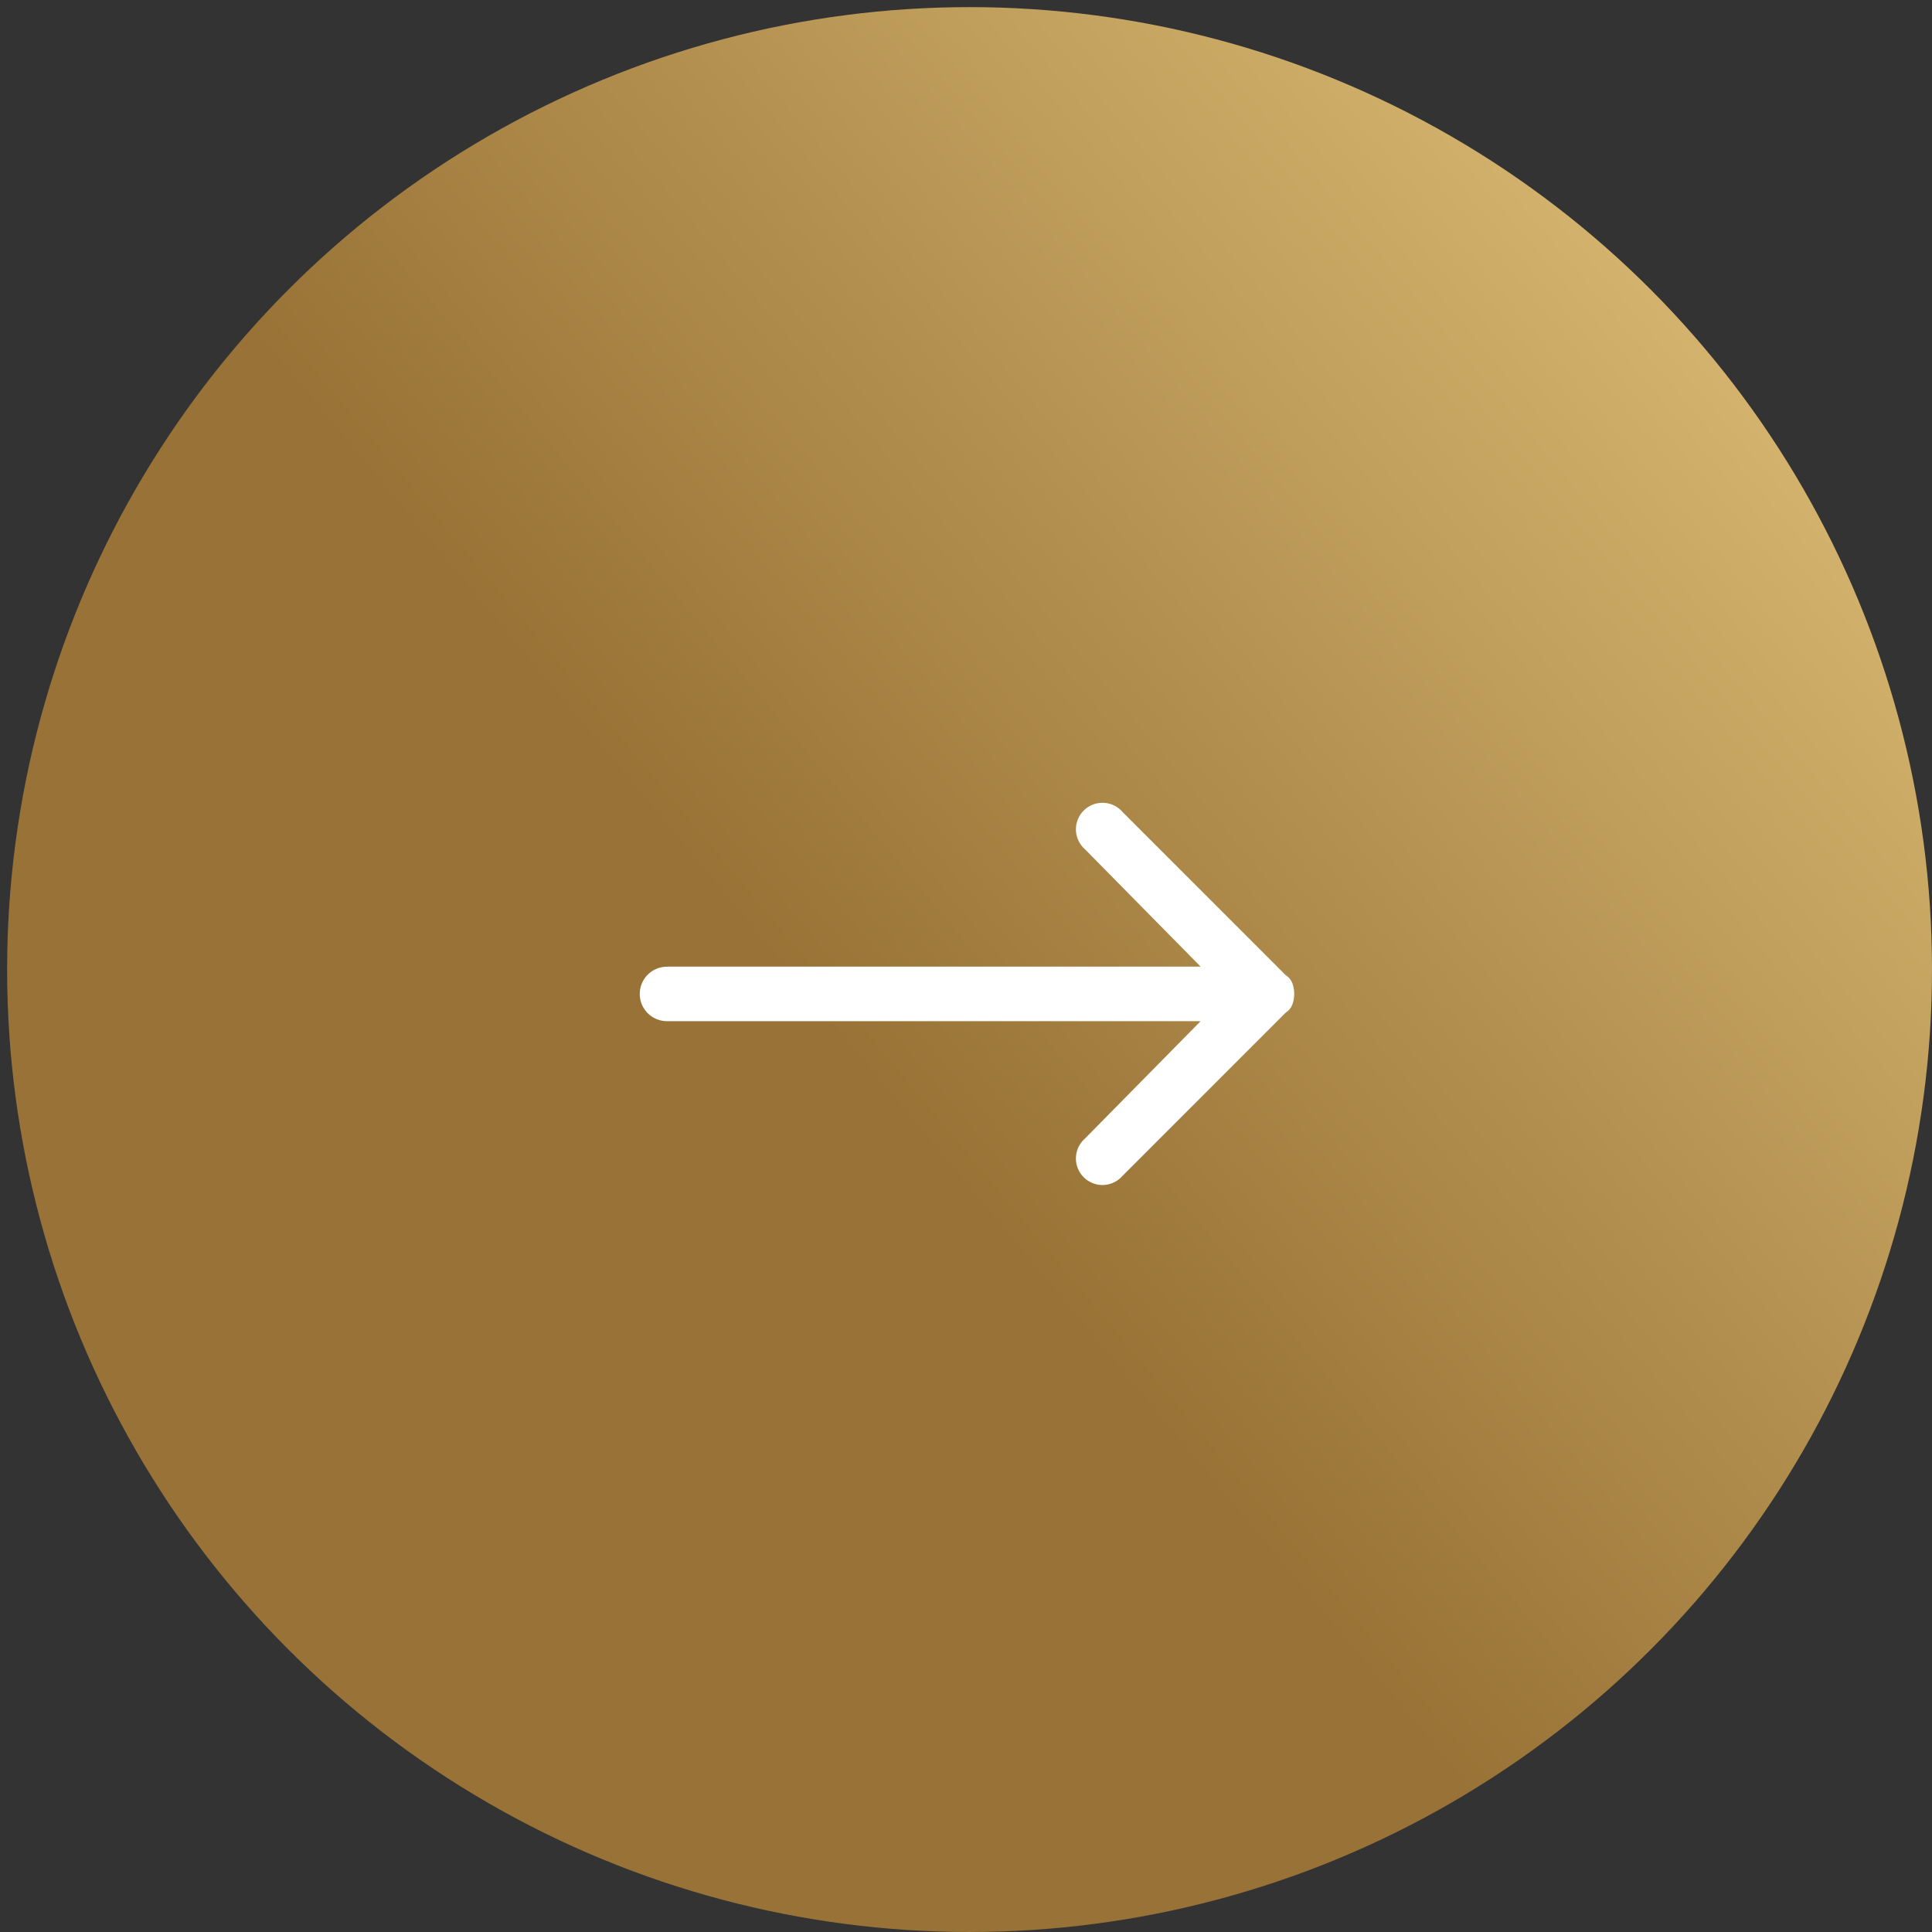 <svg xmlns="http://www.w3.org/2000/svg" width="51" height="51" viewBox="0 0 51 51">
  <rect x="0" y="0" width="51" height="51" fill="#333333" stroke="none"/>
  <defs>
<linearGradient id="grad" x1="40%" x2="100%" y1="50%" y2="0%">
      <stop offset="0%" stop-color="#987236" />
      <stop offset="100%" stop-color="#E8CA81" />
    </linearGradient>
    <style>
  

      .cls-2 {
        fill: #fff;
        fill-rule: evenodd;
      }
    </style>
  </defs>
  <circle id="_1" data-name="1" cx="25.594" cy="25.594" r="25.406" fill="url(#grad)"/>
  <path id="_2" data-name="2" class="cls-2" d="M17.634,25.517H31.694l-3.055-3.1a0.7,0.7,0,1,1,.988-0.988l4.312,4.313a0.437,0.437,0,0,1,.18.225,0.832,0.832,0,0,1,0,.539,0.433,0.433,0,0,1-.18.225l-4.312,4.313a0.7,0.7,0,1,1-.988-0.988l3.055-3.1H17.634a0.719,0.719,0,1,1,0-1.437h0Z"/>
</svg>

